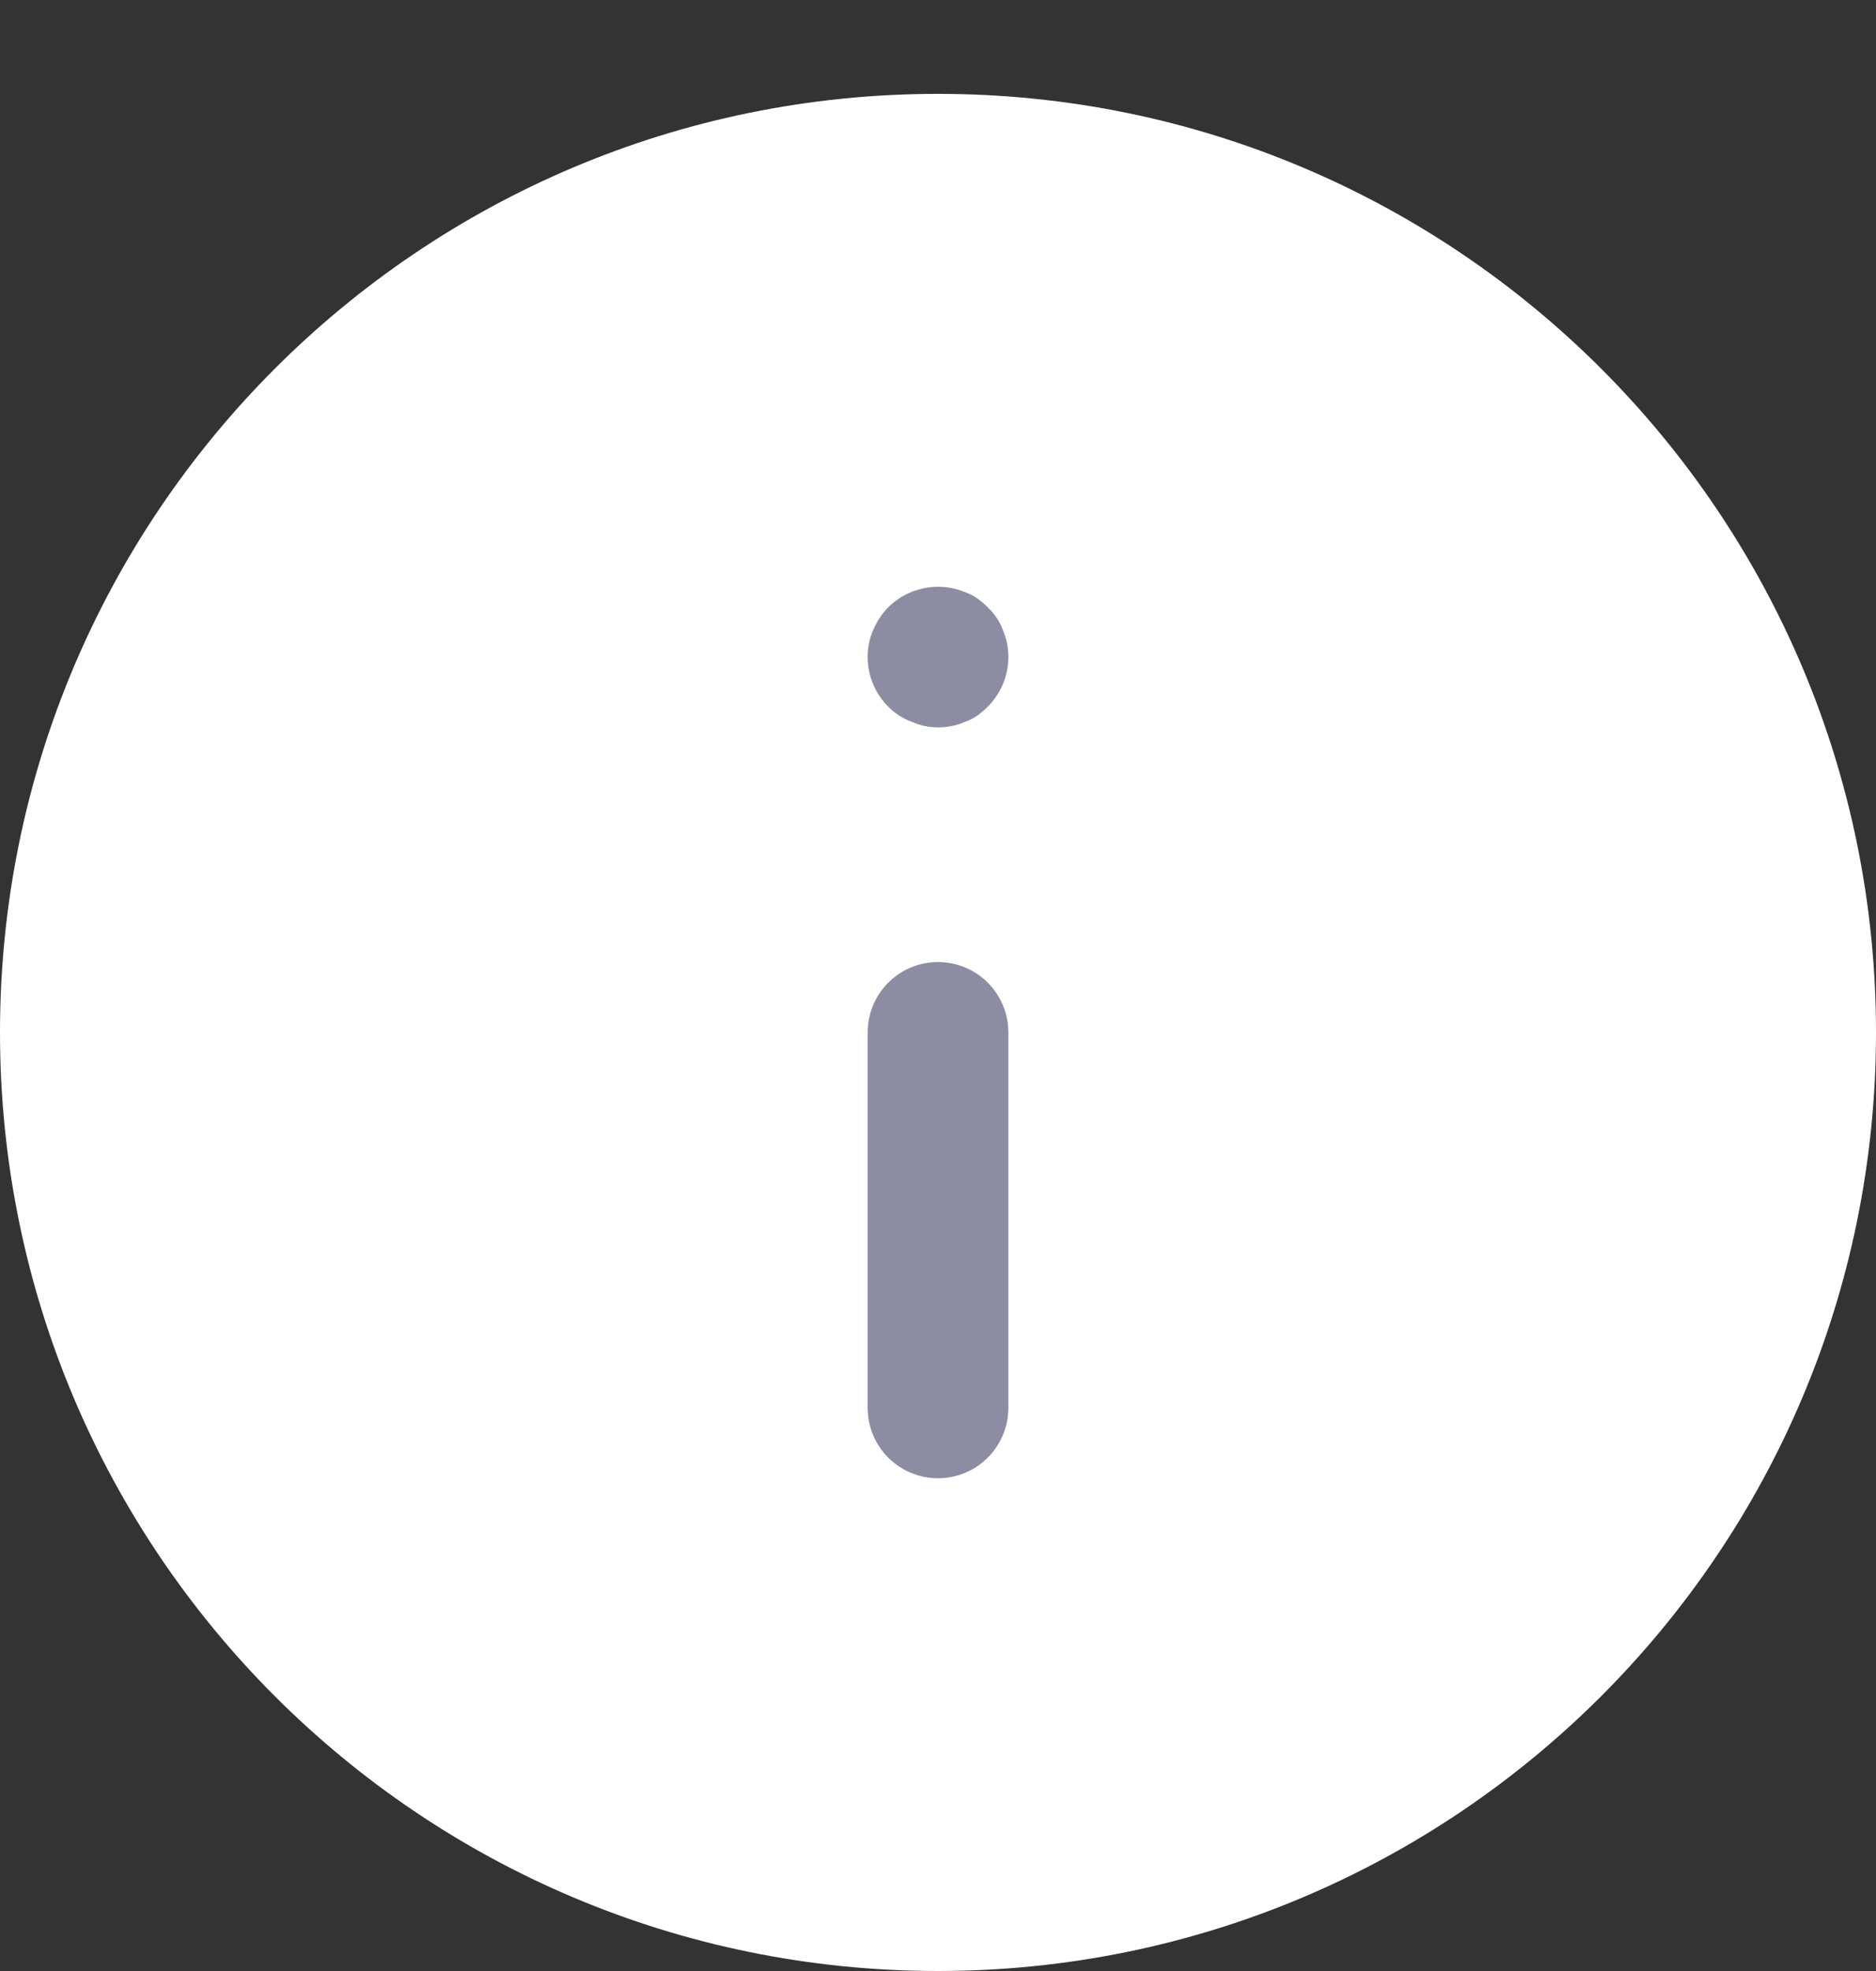 <svg width="20" height="21" viewBox="0 0 20 21" fill="none" xmlns="http://www.w3.org/2000/svg">
    <rect x="0" y="0" width="20" height="21" fill="#333333" stroke="none"/>
    <path d="M10 21C15.523 21 20 16.523 20 11C20 5.477 15.523 1 10 1C4.477 1 0 5.477 0 11C0 16.523 4.477 21 10 21Z" fill="white"/>
    <path d="M10 15V11" stroke="#8C8CA3" stroke-width="1.5" stroke-miterlimit="10" stroke-linecap="round"/>
    <path d="M10 7.75C9.9 7.75 9.81 7.73 9.72 7.69C9.63 7.66 9.54 7.6 9.47 7.53C9.33 7.39 9.25 7.2 9.25 7C9.25 6.9 9.27 6.8 9.31 6.71C9.35 6.62 9.4 6.54 9.47 6.47C9.68 6.26 10.01 6.19 10.29 6.31C10.38 6.34 10.46 6.4 10.53 6.47C10.6 6.54 10.66 6.62 10.69 6.71C10.73 6.8 10.75 6.9 10.75 7C10.75 7.2 10.67 7.39 10.53 7.53C10.46 7.6 10.38 7.66 10.29 7.69C10.2 7.73 10.1 7.75 10 7.75Z" fill="#8C8CA3"/>
</svg>
